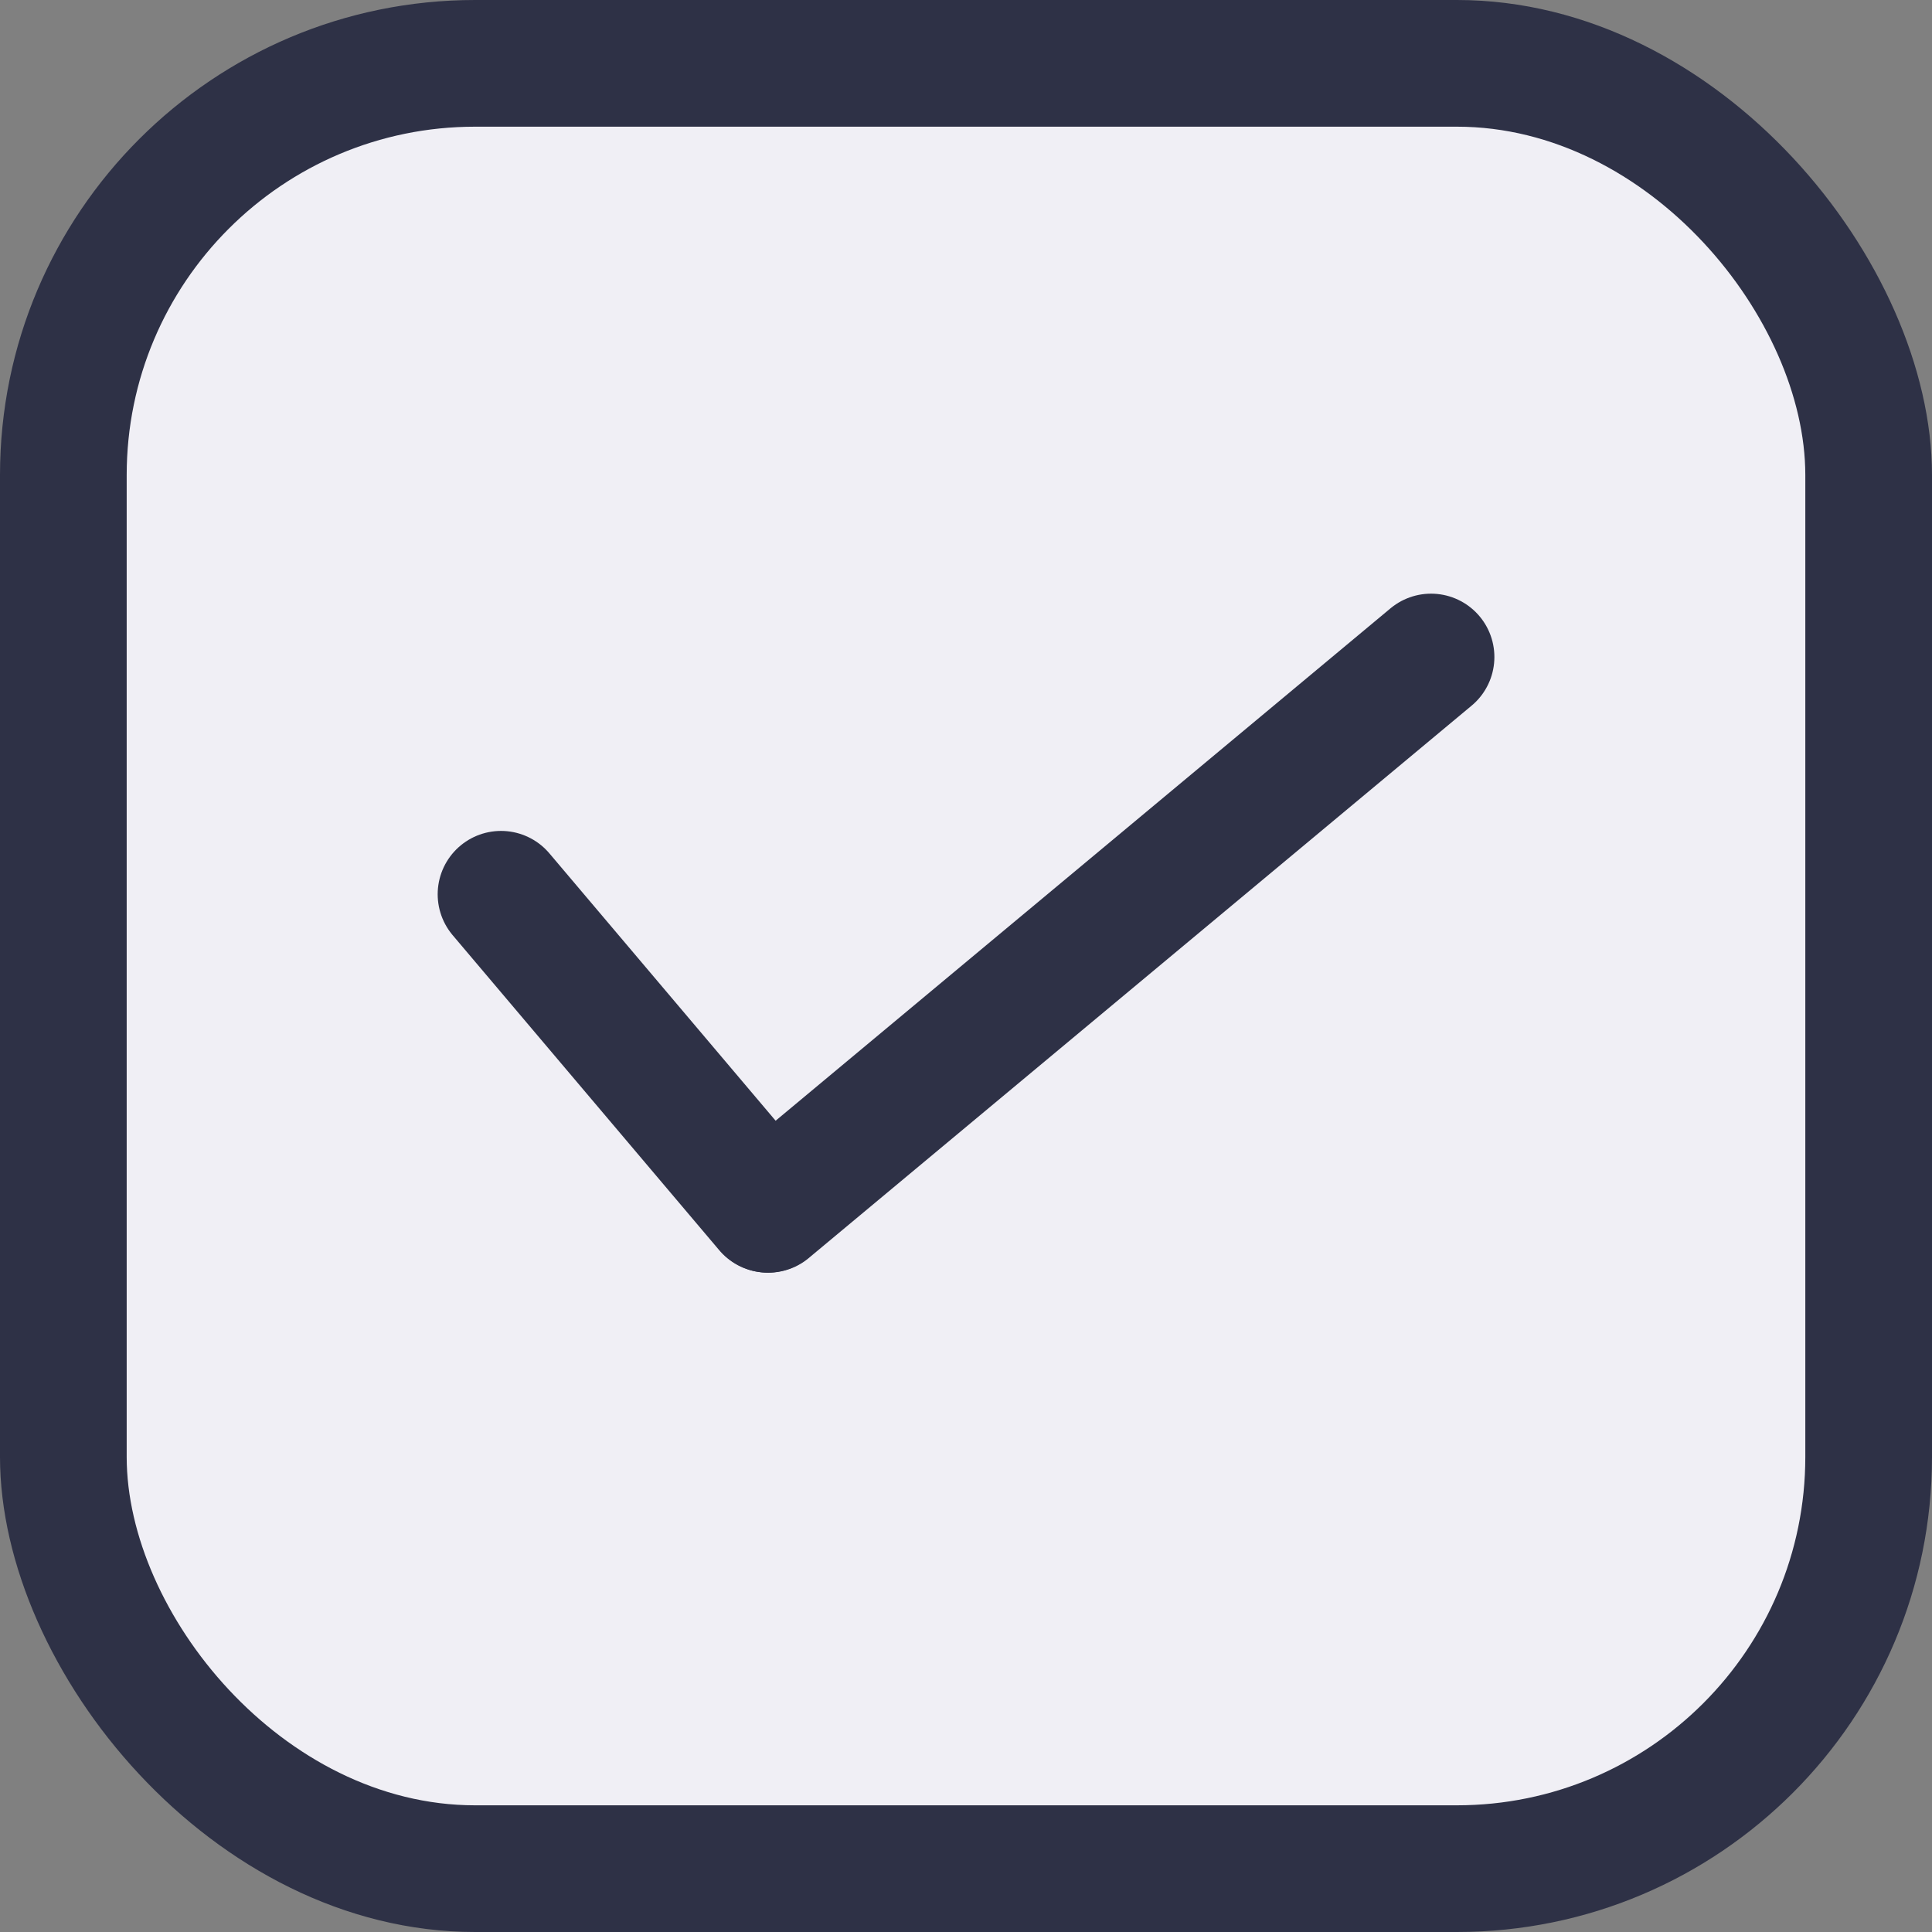 <svg width="61" height="61" viewBox="0 0 61 61" fill="none" xmlns="http://www.w3.org/2000/svg">
<rect x="0" y="0" width="61" height="61" fill="#808080" stroke="none"/>
<rect width="61" height="61" rx="15" fill="#2E3146"/>
<rect x="4" y="4" width="53" height="53" rx="11" fill="#F0EFF5"/>
<line x1="15.819" y1="28.235" x2="24.235" y2="38.181" stroke="#2E3146" stroke-width="4" stroke-linecap="round"/>
<line x1="24.256" y1="38.183" x2="45.183" y2="20.744" stroke="#2E3146" stroke-width="4" stroke-linecap="round"/>
</svg>

